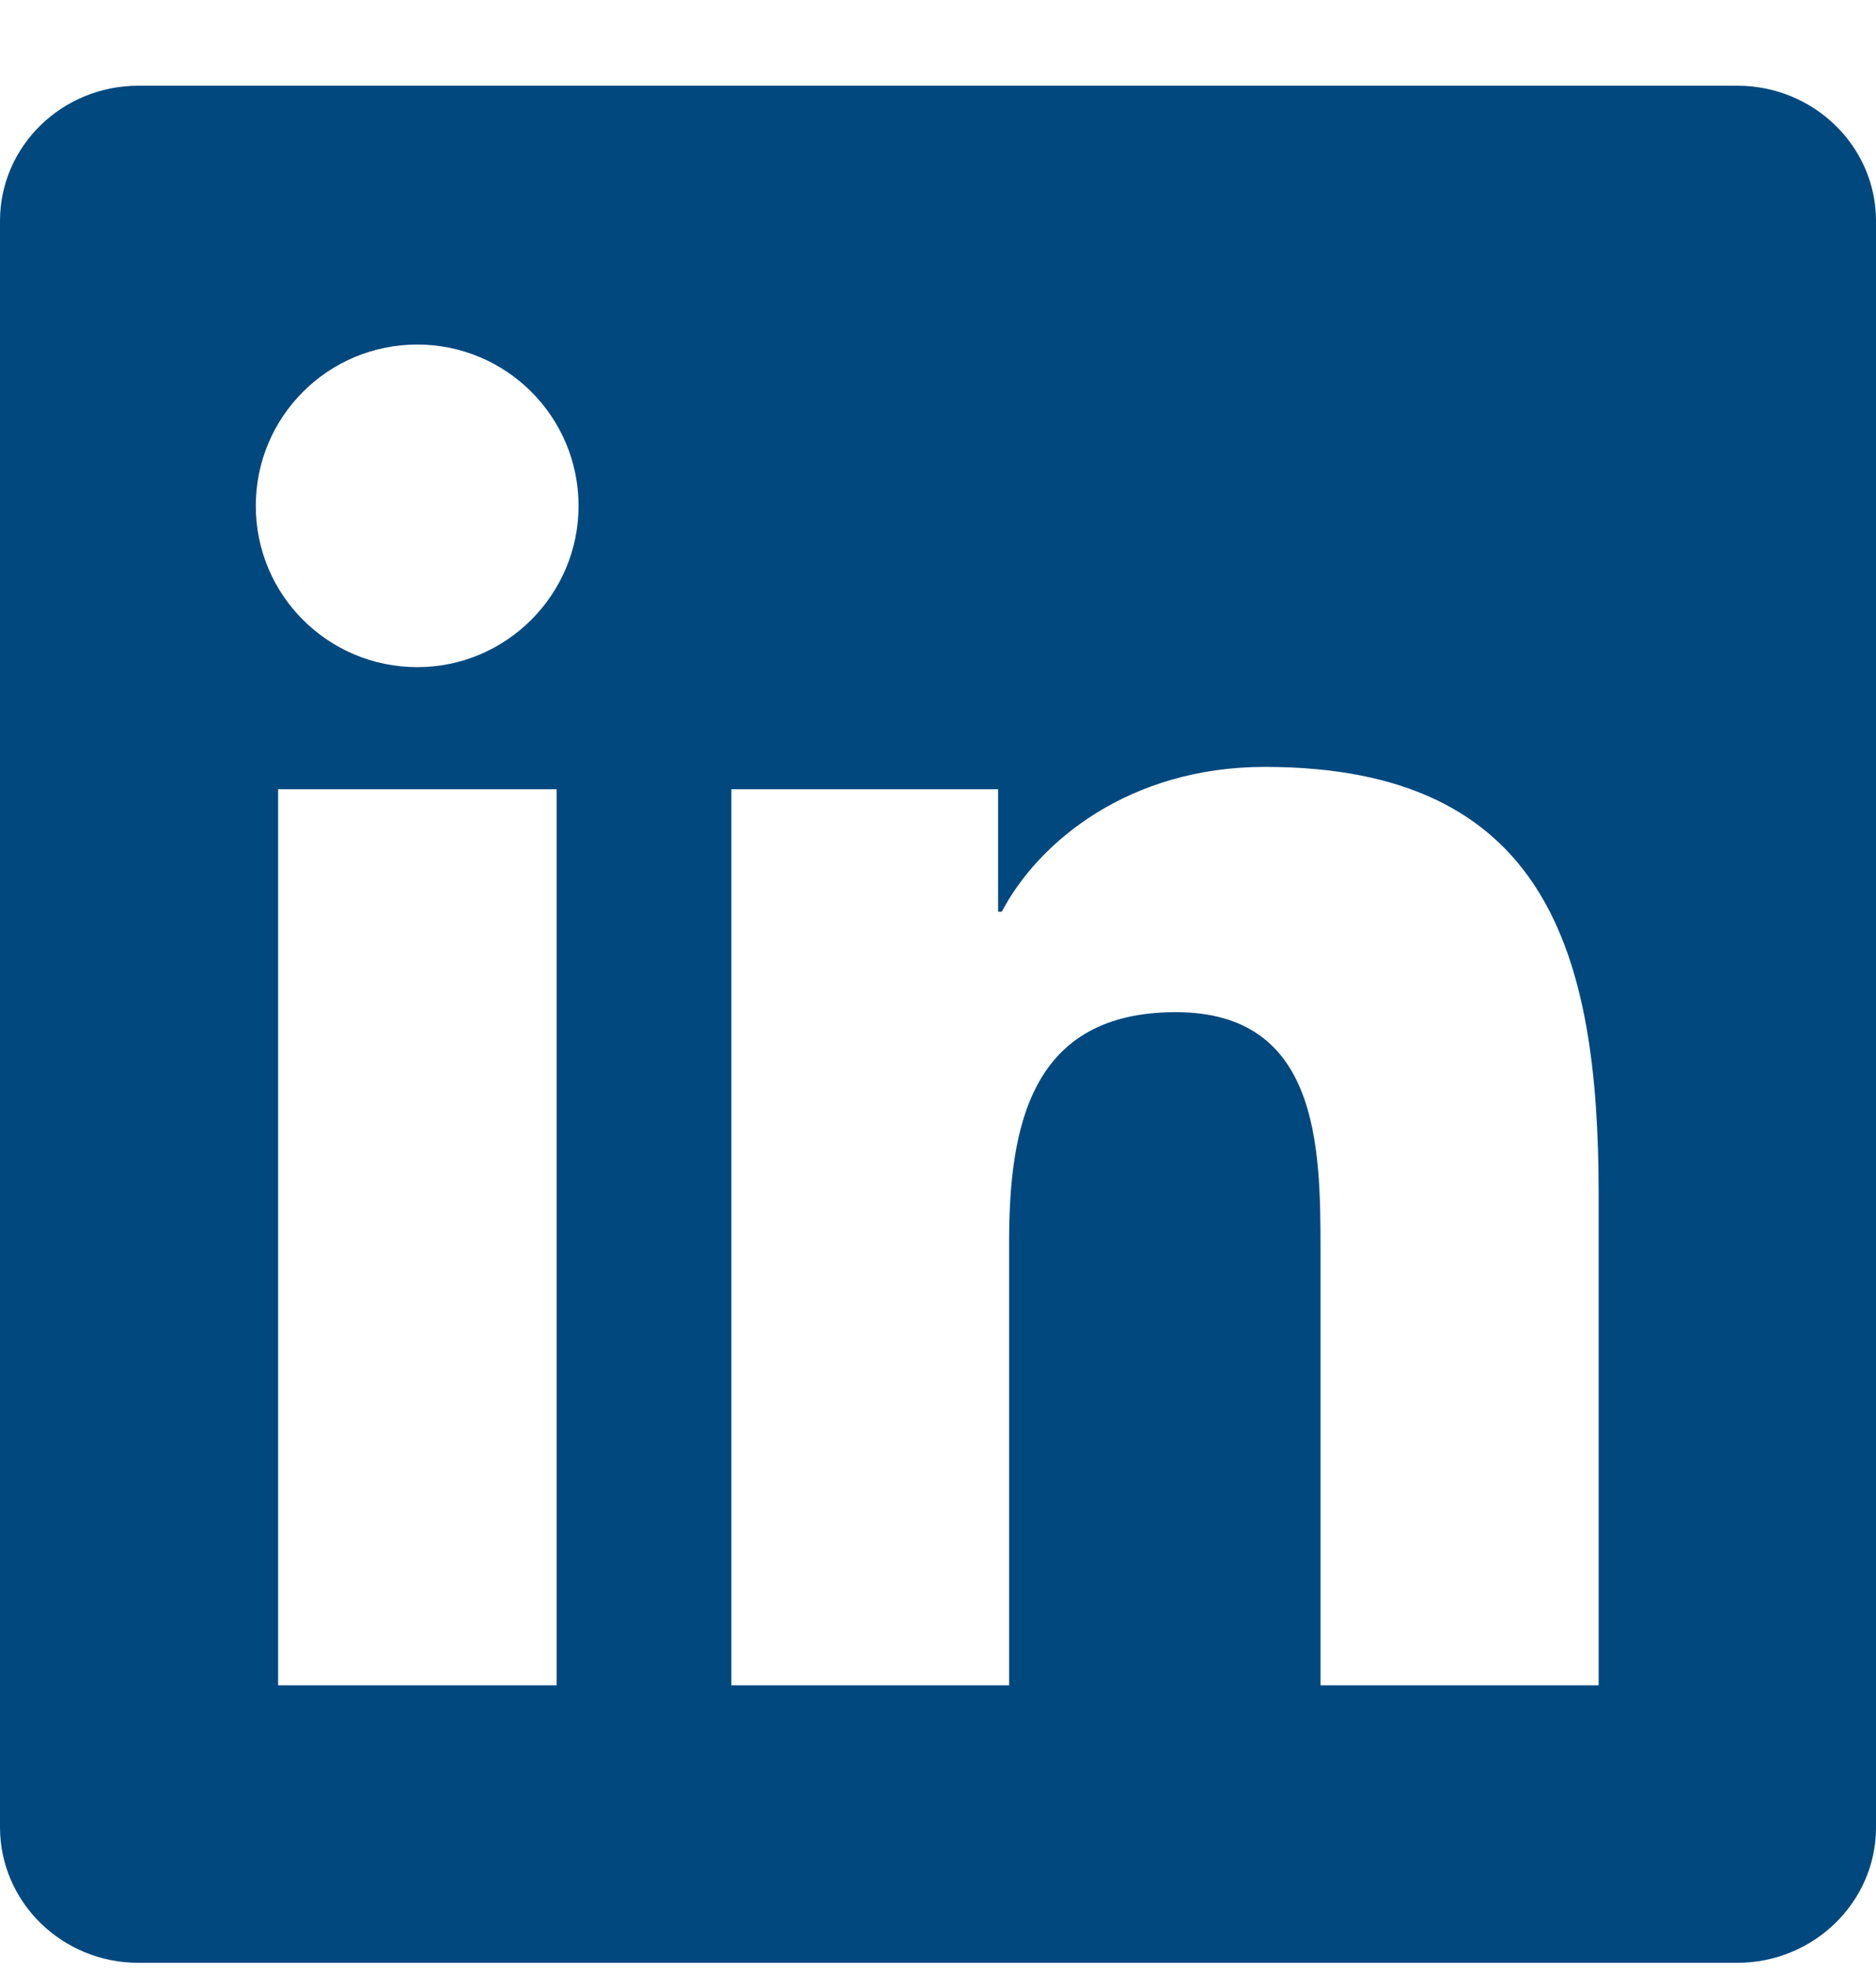 <svg width="20" height="21" viewBox="0 0 20 21" fill="none" xmlns="http://www.w3.org/2000/svg">
    <g clip-path="url(#clip0_234_538)">
        <path d="M18.52 0.913H1.477C0.66 0.913 0 1.558 0 2.354V19.468C0 20.265 0.66 20.913 1.477 20.913H18.52C19.336 20.913 20 20.265 20 19.472V2.354C20 1.558 19.336 0.913 18.52 0.913ZM5.934 17.956H2.965V8.409H5.934V17.956ZM4.449 7.108C3.496 7.108 2.727 6.339 2.727 5.39C2.727 4.44 3.496 3.671 4.449 3.671C5.398 3.671 6.168 4.44 6.168 5.39C6.168 6.335 5.398 7.108 4.449 7.108ZM17.043 17.956H14.078V13.315C14.078 12.21 14.059 10.784 12.535 10.784C10.992 10.784 10.758 11.991 10.758 13.237V17.956H7.797V8.409H10.641V9.714H10.68C11.074 8.964 12.043 8.171 13.484 8.171C16.488 8.171 17.043 10.148 17.043 12.718V17.956V17.956Z"
              fill="#00487e"/>
    </g>
    <defs>
        <clipPath id="clip0_234_538">
            <rect width="20" height="20" fill="white" transform="translate(0 0.913)"/>
        </clipPath>
    </defs>
</svg>
